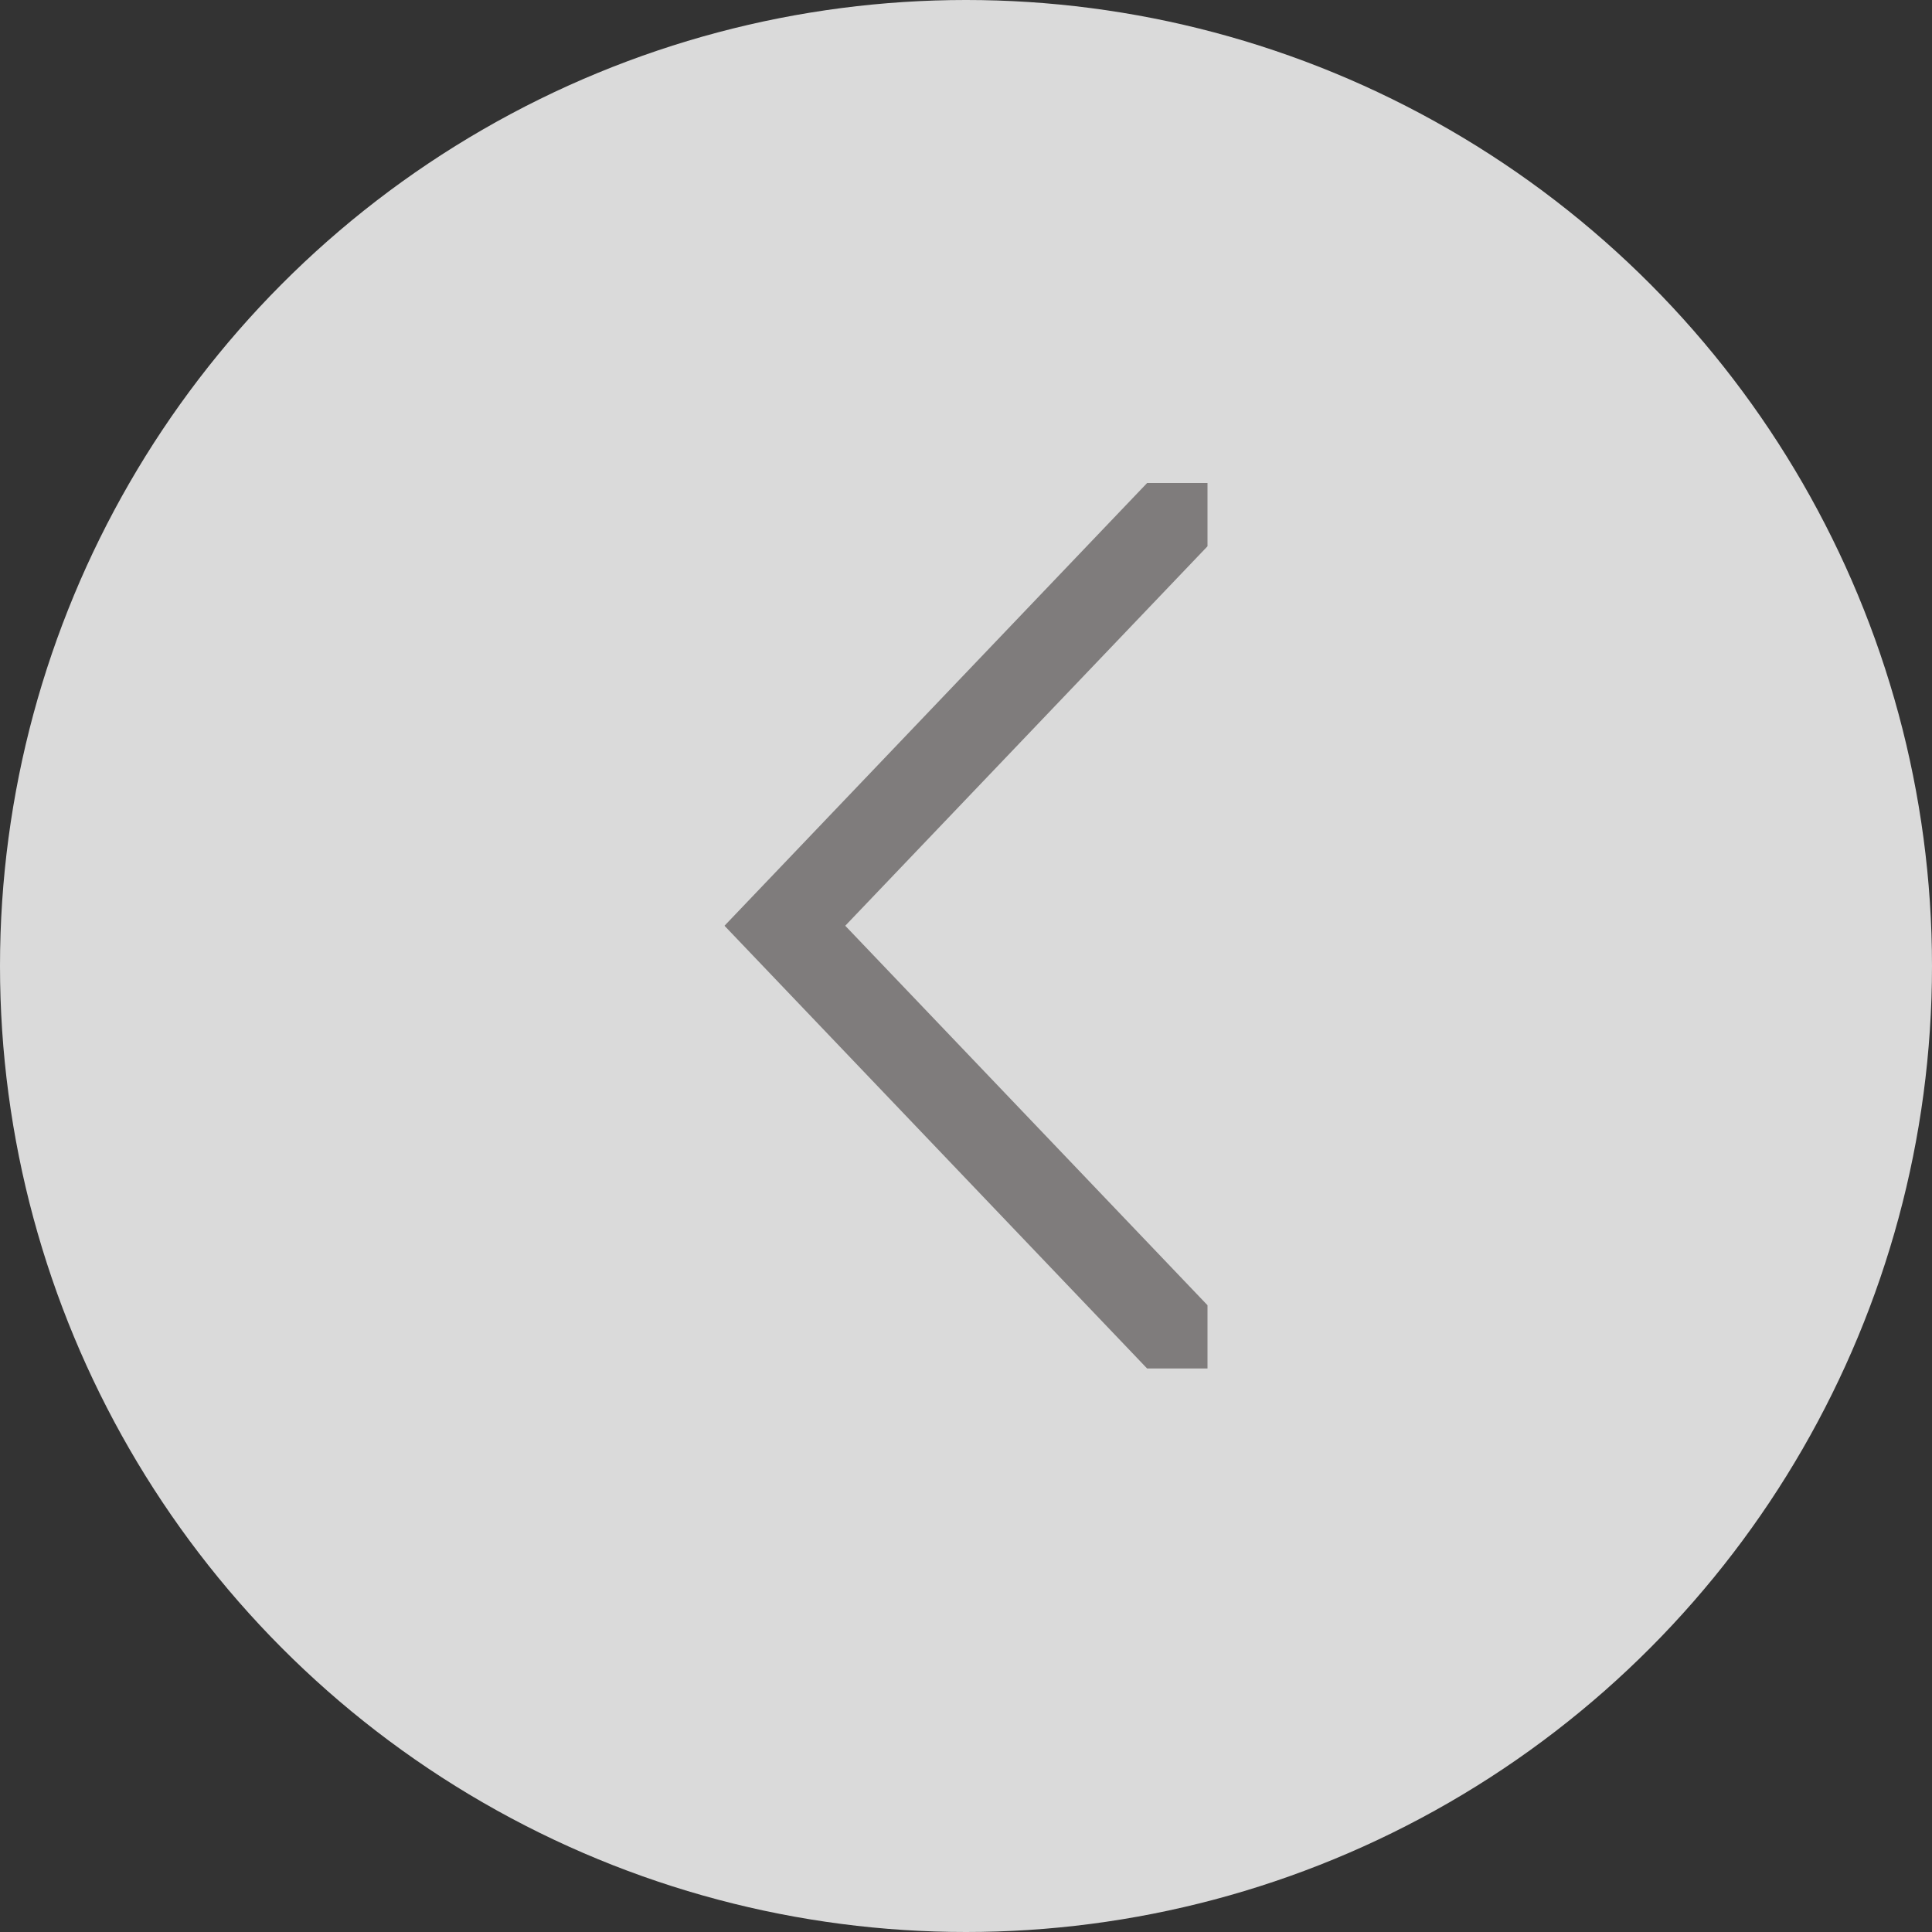 <svg width="24" height="24" viewBox="0 0 24 24" fill="none" xmlns="http://www.w3.org/2000/svg">
<rect x="0" y="0" width="24" height="24" fill="#333333" stroke="none"/>
<circle cx="12" cy="12" r="12" transform="rotate(180 12 12)" fill="white" fill-opacity="0.82"/>
<path d="M9 11.5L14.25 6H15V6.786L10.5 11.5L15 16.214V17H14.25L9 11.5Z" fill="#716D6D" fill-opacity="0.86"/>
</svg>
